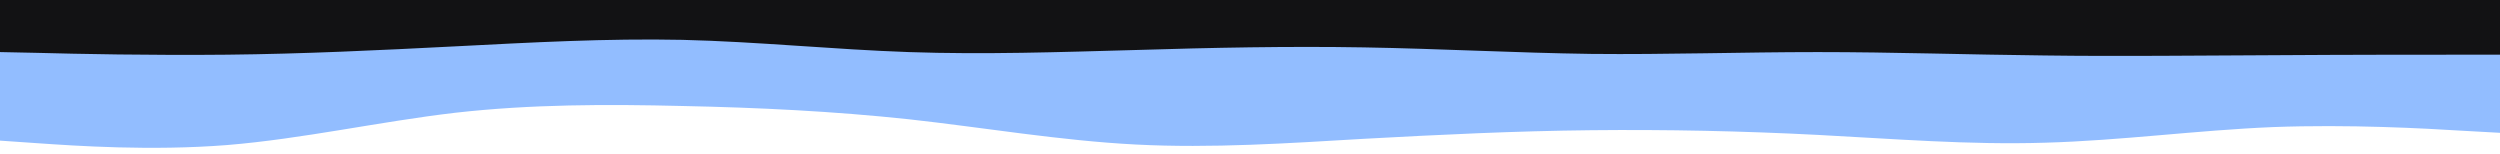 <svg width="960" height="59" xmlns="http://www.w3.org/2000/svg" version="1.1">

 <g>
  <title>Layer 1</title>
  <path id="svg_2" fill="#92bdff" d="m0,54l14.5,1c14.5,1 43.5,3 72.7,0.7c29.1,-2.4 58.5,-9 87.6,-12.4c29.2,-3.3 58.2,-3.3 87.2,-2.6c29,0.6 58,2 87,5.1c29,3.2 58,8.2 87.2,9.7c29.1,1.5 58.5,-0.5 87.6,-2.2c29.2,-1.6 58.2,-3 87.2,-3.3c29,-0.3 58,0.3 87,1.8c29,1.5 58,3.9 87.2,3c29.1,-0.8 58.5,-4.8 87.6,-6c29.2,-1.1 58.2,0.5 72.7,1.4l14.5,0.8l0,-51l-14.5,0c-14.5,0 -43.5,0 -72.7,0c-29.1,0 -58.5,0 -87.6,0c-29.2,0 -58.2,0 -87.2,0c-29,0 -58,0 -87,0c-29,0 -58,0 -87.2,0c-29.1,0 -58.5,0 -87.6,0c-29.2,0 -58.2,0 -87.2,0c-29,0 -58,0 -87,0c-29,0 -58,0 -87.2,0c-29.1,0 -58.5,0 -87.6,0c-29.2,0 -58.2,0 -72.7,0l-14.5,0l0,54z"/>
  <path id="svg_3" fill="#92bdff" d="m0,38l14.5,-2.2c14.5,-2.1 43.5,-6.5 72.7,-6.6c29.1,-0.2 58.5,3.8 87.6,6.1c29.2,2.4 58.2,3 87.2,2c29,-1 58,-3.6 87,-4.1c29,-0.5 58,1.1 87.2,2.5c29.1,1.3 58.5,2.3 87.6,2.5c29.2,0.1 58.2,-0.5 87.2,0.1c29,0.7 58,2.7 87,0.9c29,-1.9 58,-7.5 87.2,-9.5c29.1,-2 58.5,-0.4 87.6,0.8c29.2,1.2 58.2,1.8 72.7,2.2l14.5,0.3l0,-33l-14.5,0c-14.5,0 -43.5,0 -72.7,0c-29.1,0 -58.5,0 -87.6,0c-29.2,0 -58.2,0 -87.2,0c-29,0 -58,0 -87,0c-29,0 -58,0 -87.2,0c-29.1,0 -58.5,0 -87.6,0c-29.2,0 -58.2,0 -87.2,0c-29,0 -58,0 -87,0c-29,0 -58,0 -87.2,0c-29.1,0 -58.5,0 -87.6,0c-29.2,0 -58.2,0 -72.7,0l-14.5,0l0,38z"/>
  <path id="svg_4" fill="#121214" d="m0,20l14.5,0.3c14.5,0.4 43.5,1 72.7,0.7c29.1,-0.3 58.5,-1.7 87.6,-3.2c29.2,-1.5 58.2,-3.1 87.2,-2.5c29,0.7 58,3.7 87,4.7c29,1 58,0 87.2,-0.8c29.1,-0.9 58.5,-1.5 87.6,-1c29.2,0.5 58.2,2.1 87.2,2.5c29,0.3 58,-0.7 87,-0.7c29,0 58,1 87.2,1.3c29.1,0.4 58.5,0 87.6,-0.1c29.2,-0.2 58.2,-0.2 72.7,-0.2l14.5,0l0,-21l-14.5,0c-14.5,0 -43.5,0 -72.7,0c-29.1,0 -58.5,0 -87.6,0c-29.2,0 -58.2,0 -87.2,0c-29,0 -58,0 -87,0c-29,0 -58,0 -87.2,0c-29.1,0 -58.5,0 -87.6,0c-29.2,0 -58.2,0 -87.2,0c-29,0 -58,0 -87,0c-29,0 -58,0 -87.2,0c-29.1,0 -58.5,0 -87.6,0c-29.2,0 -58.2,0 -72.7,0l-14.5,0l0,20z"/>
 </g>
</svg>
